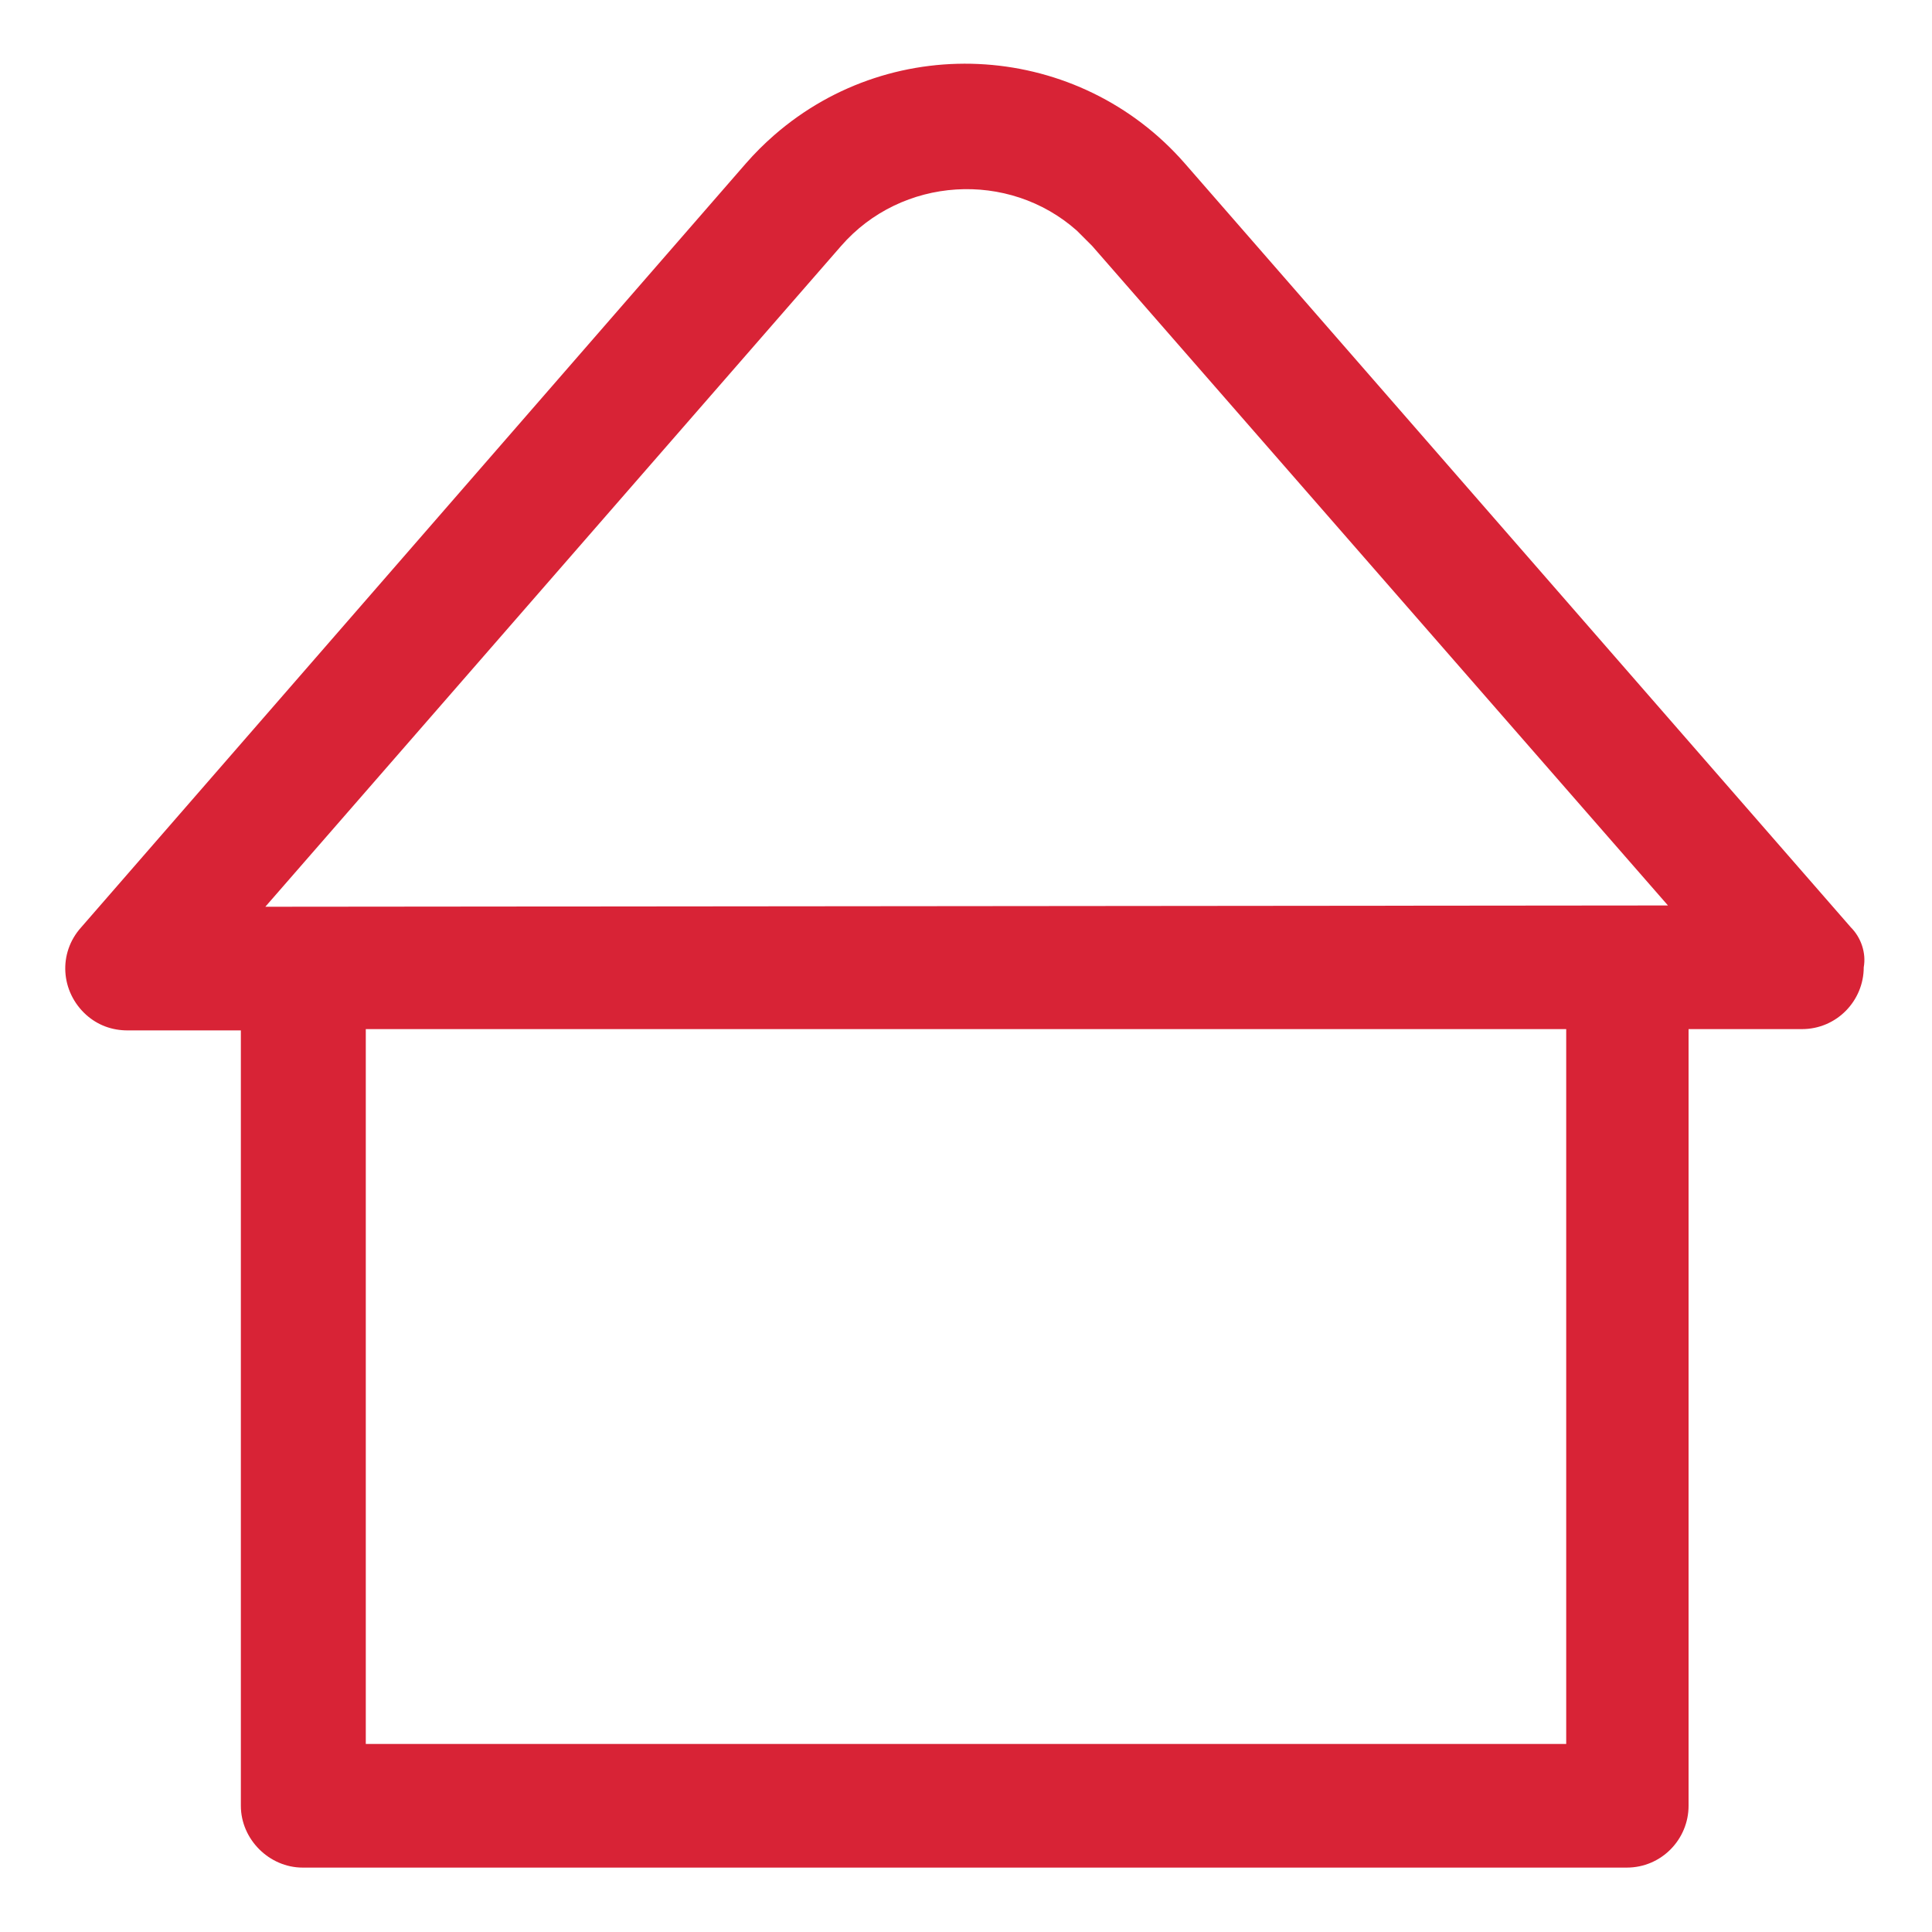<?xml version="1.0" encoding="utf-8"?>
<!-- Generator: Adobe Illustrator 24.2.1, SVG Export Plug-In . SVG Version: 6.00 Build 0)  -->
<svg version="1.1" id="Capa_1" xmlns="http://www.w3.org/2000/svg" xmlns:xlink="http://www.w3.org/1999/xlink" x="0px" y="0px"
	 viewBox="0 0 150 150" style="enable-background:new 0 0 150 150;" xml:space="preserve">
<style type="text/css">
	.st0{fill:#D82336;}
</style>
<g>
	<path class="st0" d="M143.7,72L92,12.7c-8.2-9.4-22.5-10.4-31.9-2.2c-0.8,0.7-1.5,1.4-2.2,2.2L6.3,72c-1.8,2-1.6,5,0.4,6.8
		c0.9,0.8,2,1.2,3.2,1.2h8.8v60.2c0,2.6,2.2,4.8,4.8,4.8h102.8c2.7,0,4.8-2.2,4.8-4.8v0V79.9h8.8c2.7,0,4.8-2.2,4.8-4.8
		C144.9,74,144.5,72.8,143.7,72L143.7,72z M121.6,135.4H28.4V79.9h93.2V135.4z M20.6,70.4l44.7-51.3c4.7-5.4,13-5.9,18.3-1.2
		c0.4,0.4,0.8,0.8,1.2,1.2l44.7,51.2L20.6,70.4z"/>
</g>
</svg>
